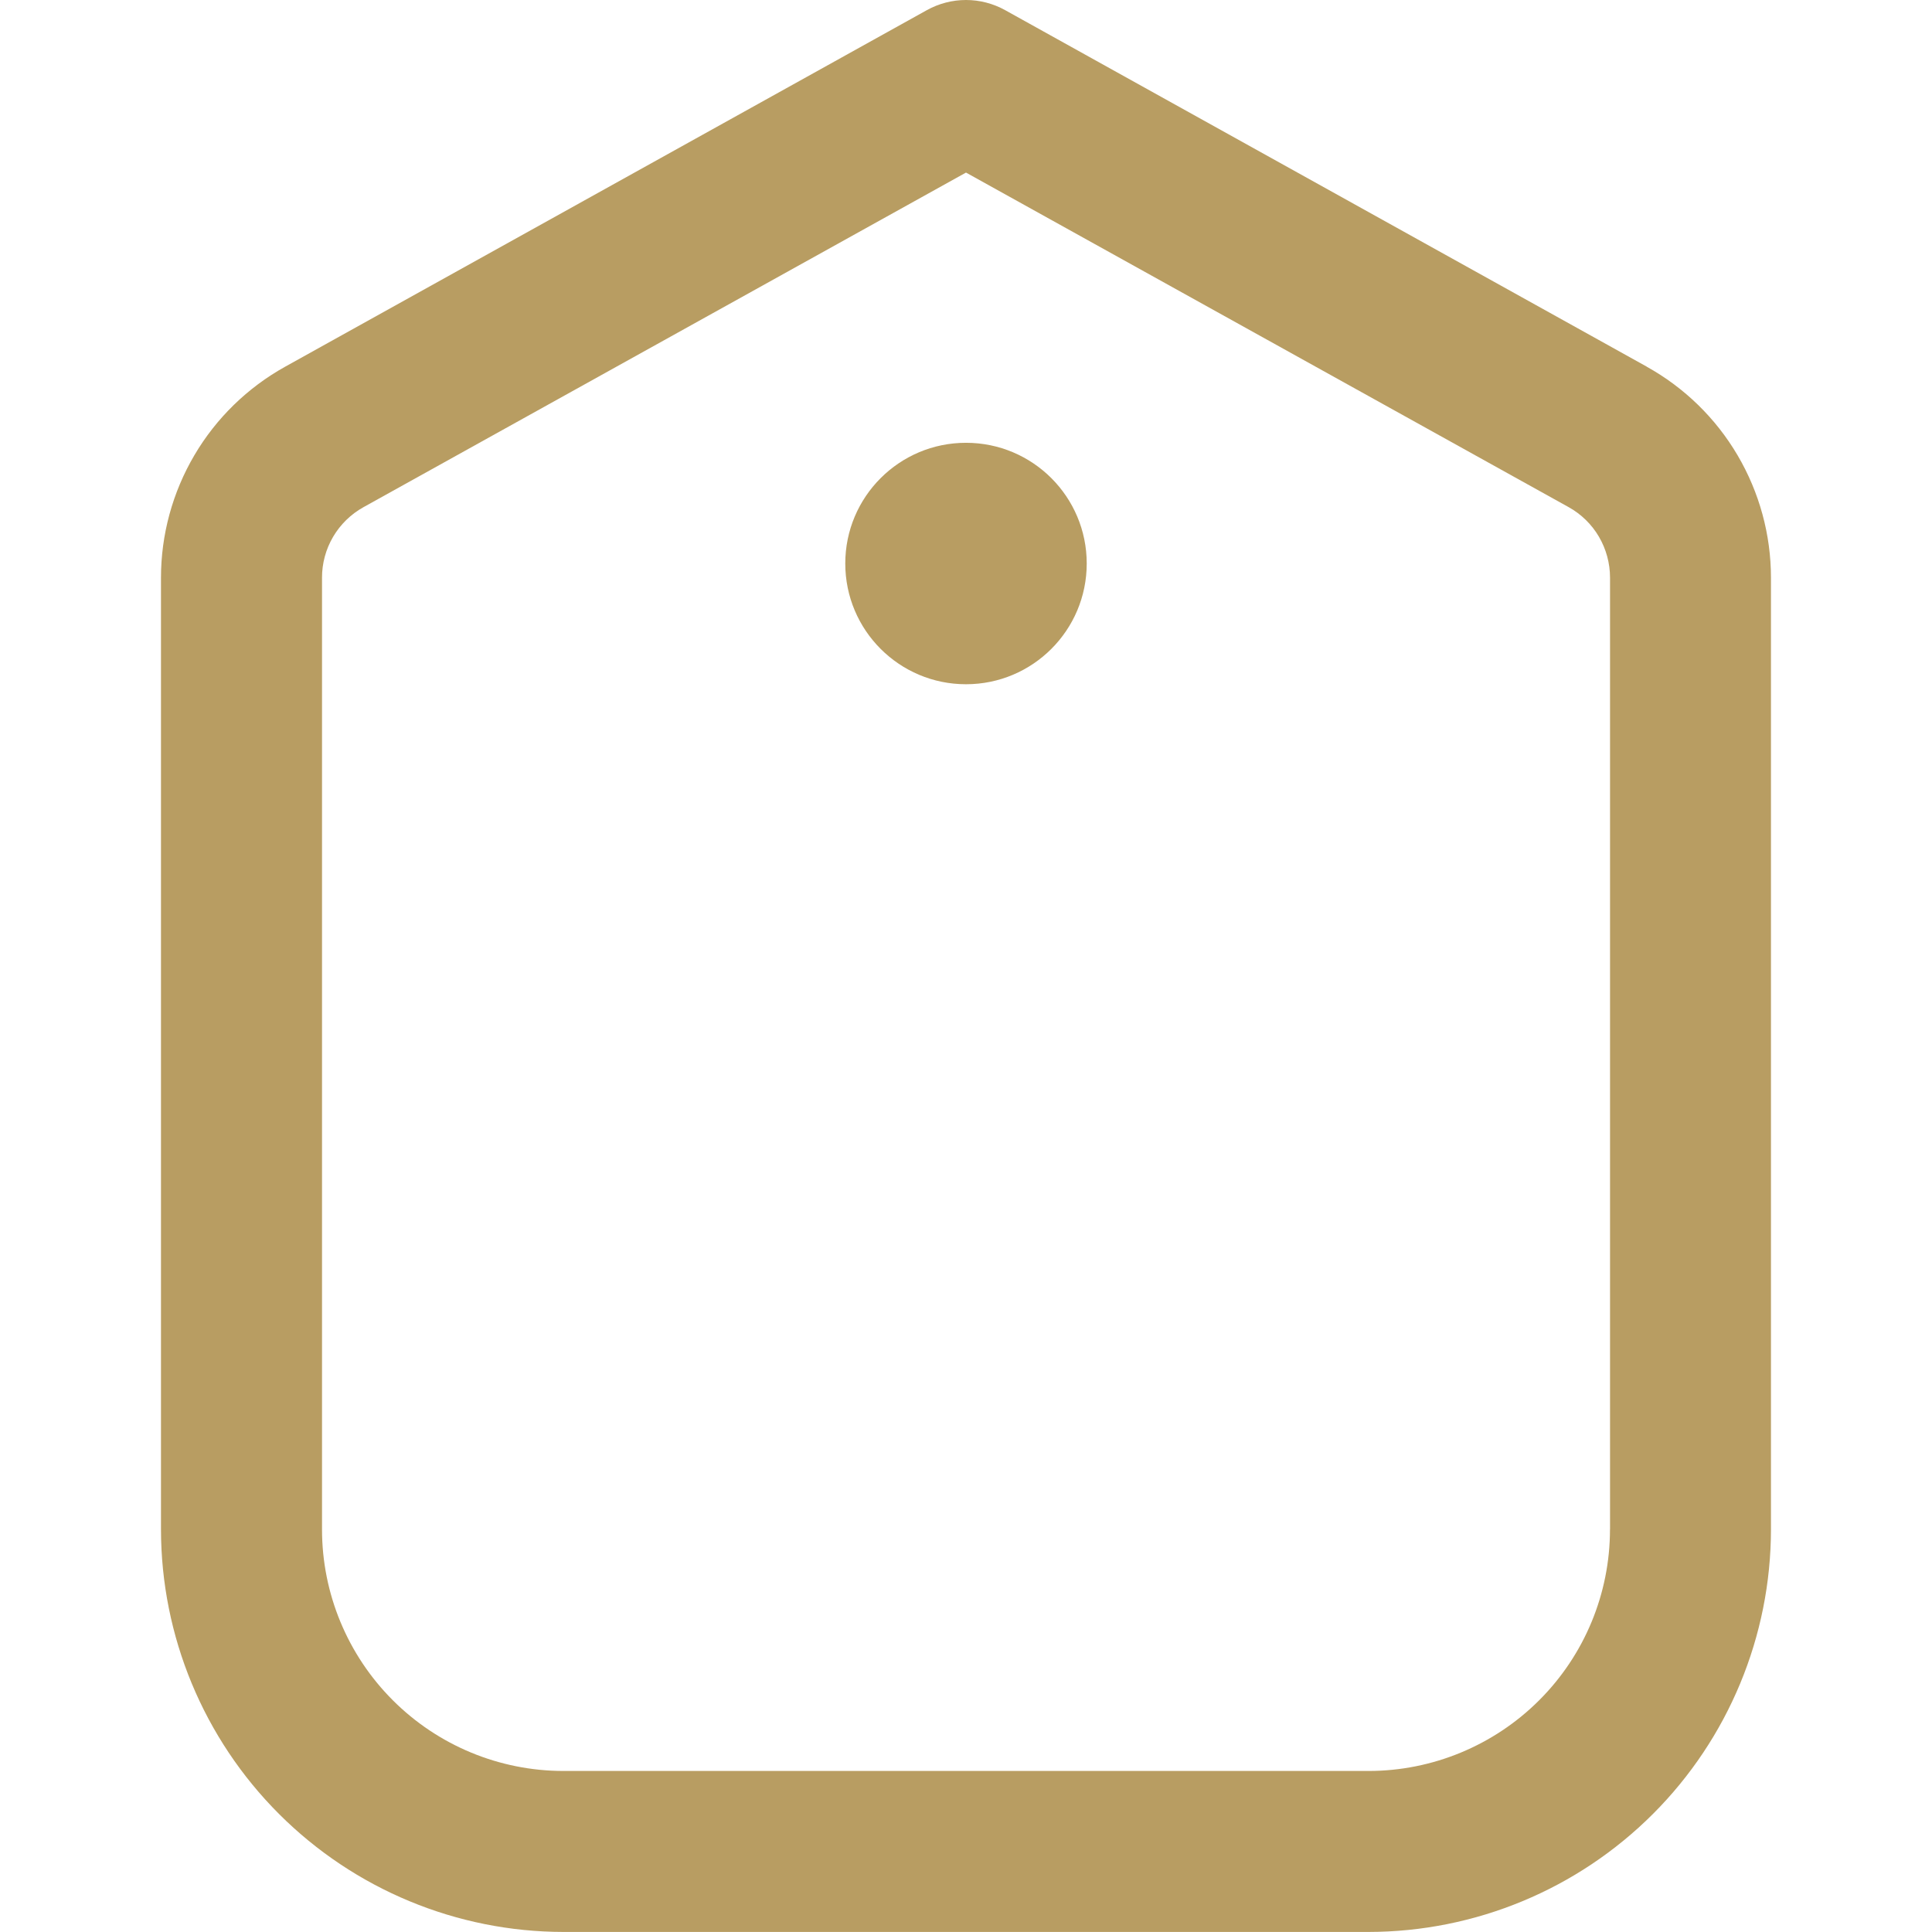 <svg width="37" height="37" fill="none" xmlns="http://www.w3.org/2000/svg">
  <g clip-path="url(#a)" fill="#B89D62">
    <path d="M31.538 7.022 19.249.194c-.229-.127-.487-.194-.749-.194S17.98.067 17.751.194L5.462 7.022c-.721.401-1.322.986-1.74 1.697-.418.711-.639 1.52-.639 2.345v18.227c.002 2.044.815 4.003 2.26 5.448 1.445 1.445 3.404 2.258 5.448 2.26h15.417c2.044-.002 4.003-.815 5.448-2.26 1.445-1.445 2.258-3.404 2.26-5.448V11.065c-0-.825-.221-1.634-.639-2.345-.418-.711-1.019-1.297-1.74-1.697Zm-.705 22.269c0 1.227-.487 2.403-1.355 3.27-.867.867-2.044 1.355-3.27 1.355H10.792c-1.227 0-2.403-.487-3.27-1.355-.867-.867-1.355-2.044-1.355-3.27V11.065c-.001-.276.073-.547.212-.784.14-.238.341-.434.582-.568L18.5 3.305l11.541 6.407c.241.134.442.33.581.568.139.238.212.509.212.784v18.227Z"/>
    <path d="M18.5 13.104c1.277 0 2.312-1.035 2.312-2.312 0-1.277-1.035-2.312-2.312-2.312s-2.312 1.035-2.312 2.312c0 1.277 1.035 2.312 2.312 2.312Z"/>
  </g>
  <defs>
    <clipPath id="a">
      <path fill="#fff" d="M0 0h37v37H0z"/>
    </clipPath>
  </defs>
</svg>
